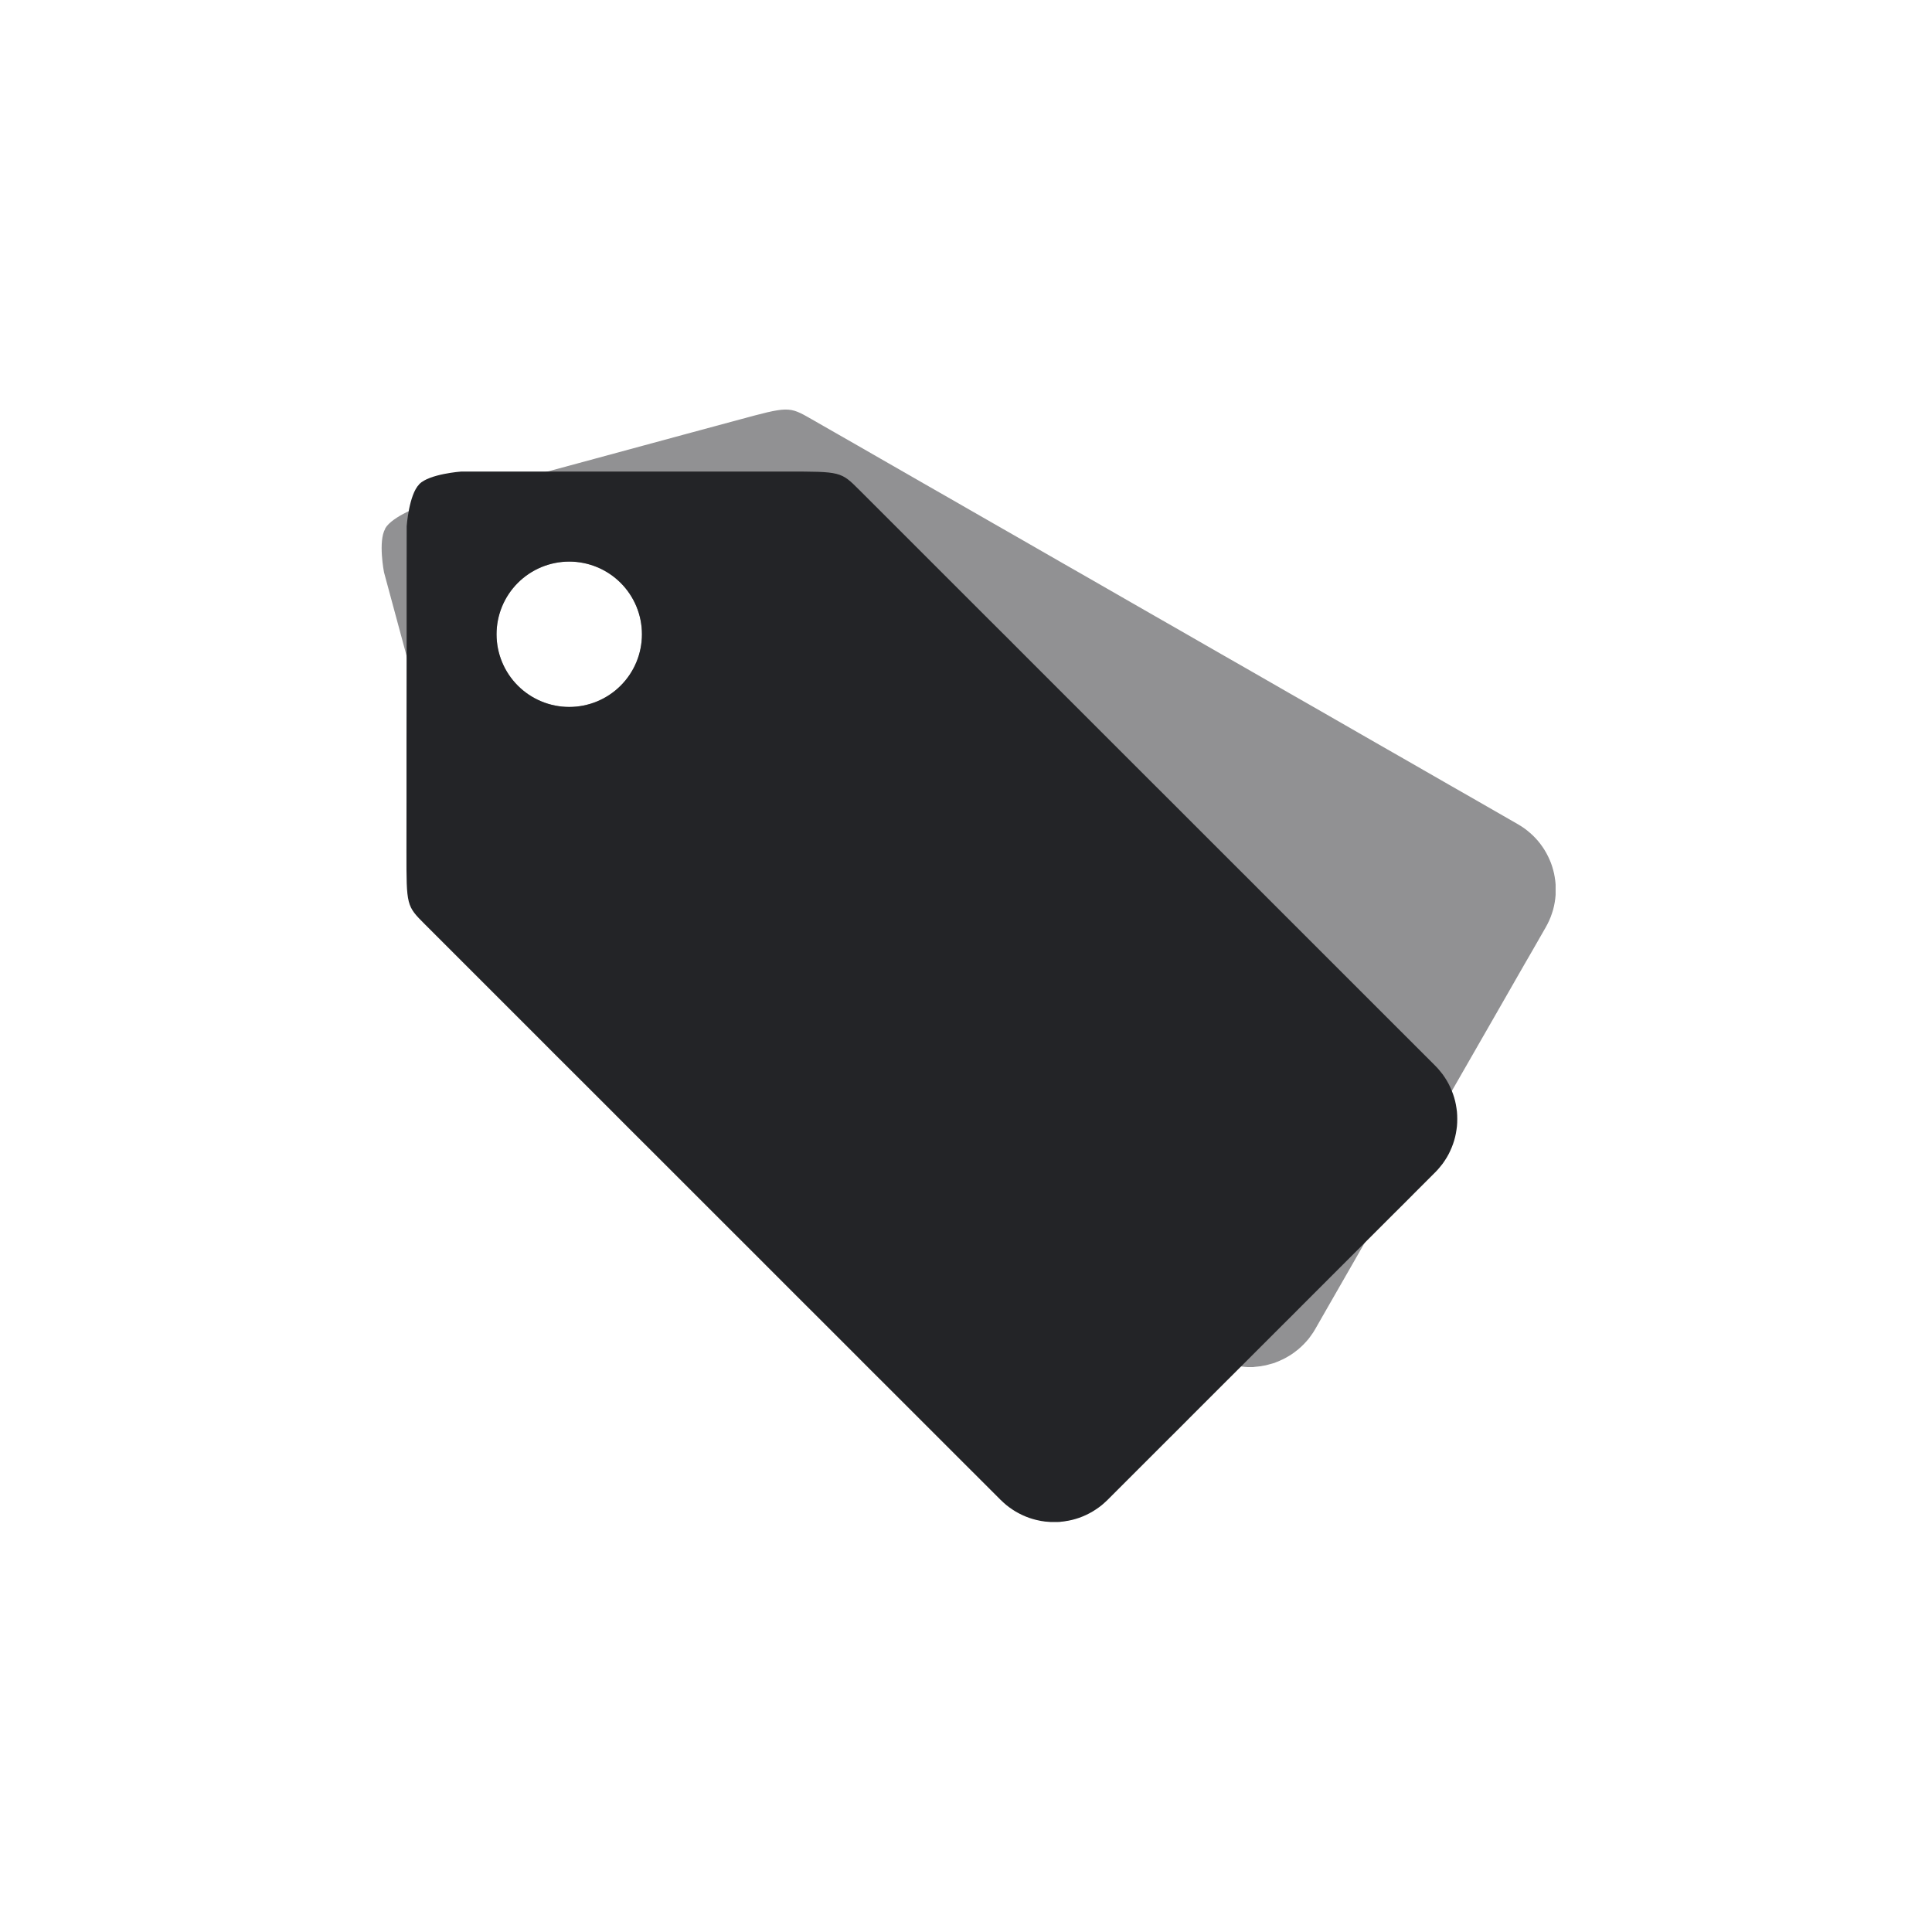 <svg xmlns="http://www.w3.org/2000/svg" xmlns:xlink="http://www.w3.org/1999/xlink" width="1080" zoomAndPan="magnify" viewBox="0 0 810 810" height="1080" preserveAspectRatio="xMidYMid meet" version="1.0"><defs><clipPath id="7a89590ea8"><path d="M 160 171 L 652.199 171 L 652.199 574 L 160 574 Z M 160 171 " clip-rule="nonzero"/></clipPath></defs><g clip-path="url(#7a89590ea8)"><path fill="#232427" d="M 329.168 171.707 C 325.23 171.77 319.754 173.266 308.773 176.246 L 286.809 182.176 L 242.879 194.09 L 220.914 200.023 L 198.973 205.98 L 177.008 211.938 C 177.008 211.938 164.508 216.301 161.473 221.586 L 161.5 221.684 C 158.465 226.969 161 239.953 161 239.953 L 172.867 283.875 L 178.801 305.832 L 190.668 349.754 L 196.629 371.711 C 202.562 393.672 202.562 393.68 212.109 399.156 L 221.66 404.613 L 231.211 410.098 L 240.758 415.582 L 250.309 421.039 L 259.855 426.523 L 269.406 432.008 L 278.953 437.465 L 288.504 442.949 L 298.051 448.434 L 307.602 453.891 L 317.152 459.375 L 326.699 464.859 L 336.25 470.344 L 345.797 475.801 L 355.348 481.285 L 364.895 486.77 L 374.445 492.227 L 383.996 497.711 L 393.543 503.195 L 403.094 508.652 L 412.641 514.137 L 422.191 519.621 L 431.738 525.105 L 441.289 530.562 L 450.836 536.047 L 460.387 541.531 L 469.938 546.988 L 479.484 552.473 L 489.059 557.957 L 498.609 563.418 L 508.156 568.898 C 508.633 569.168 509.098 569.43 509.578 569.672 C 510.062 569.93 510.559 570.164 511.051 570.395 C 511.539 570.613 512.023 570.801 512.52 570.992 C 513.02 571.184 513.52 571.391 514.016 571.543 C 514.516 571.707 515.035 571.863 515.539 571.992 C 516.043 572.133 516.551 572.25 517.059 572.363 C 517.566 572.492 518.07 572.574 518.578 572.664 C 519.09 572.793 519.59 572.824 520.102 572.887 C 520.609 572.887 521.133 573.012 521.645 573.039 C 522.156 573.039 522.656 573.164 523.168 573.164 C 523.68 573.164 524.203 573.168 524.711 573.164 C 525.223 573.156 525.723 573.164 526.234 573.039 C 526.75 573.031 527.25 572.914 527.754 572.887 C 528.273 572.879 528.754 572.754 529.25 572.664 C 529.738 572.535 530.258 572.531 530.746 572.391 C 531.234 572.262 531.727 572.117 532.219 571.992 C 532.707 571.863 533.199 571.719 533.688 571.594 C 534.176 571.465 534.656 571.324 535.109 571.07 C 535.598 570.941 536.059 570.676 536.531 570.496 C 536.98 570.238 537.445 570.102 537.902 569.871 C 538.352 569.617 538.828 569.406 539.273 569.148 C 539.719 568.895 540.156 568.633 540.594 568.375 C 541.031 568.109 541.441 567.848 541.867 567.555 C 542.289 567.273 542.703 566.938 543.113 566.633 C 543.523 566.324 543.938 566.016 544.332 565.684 C 544.73 565.352 545.125 564.996 545.504 564.637 C 545.887 564.281 546.262 563.91 546.629 563.543 C 546.992 563.16 547.348 562.777 547.699 562.395 C 548.047 562 548.387 561.605 548.723 561.199 C 549.051 560.777 549.359 560.34 549.668 559.902 C 549.98 559.457 550.301 559.043 550.594 558.582 C 550.887 558.133 551.164 557.66 551.441 557.184 L 554.457 551.902 L 557.473 546.641 L 560.488 541.383 L 563.508 536.121 L 569.539 525.605 L 572.559 520.344 L 575.598 515.086 L 578.617 509.824 L 581.633 504.543 L 584.648 499.281 L 587.668 494.023 L 590.684 488.766 L 593.699 483.504 L 596.715 478.246 L 599.734 472.984 L 605.766 462.469 L 608.809 457.184 L 611.824 451.922 L 614.844 446.664 L 617.859 441.406 L 620.875 436.145 L 623.895 430.887 L 626.91 425.629 L 629.926 420.367 L 632.941 415.109 L 635.961 409.824 L 638.977 404.566 L 642.02 399.305 L 645.035 394.047 L 648.051 388.785 C 648.328 388.316 648.582 387.836 648.824 387.34 C 649.07 386.855 649.305 386.383 649.523 385.895 C 649.746 385.41 649.953 384.895 650.145 384.398 C 650.336 383.902 650.504 383.406 650.672 382.906 C 650.836 382.406 651.004 381.922 651.145 381.41 C 651.285 380.91 651.402 380.398 651.52 379.887 C 651.633 379.379 651.73 378.887 651.816 378.367 C 651.902 377.855 651.977 377.332 652.043 376.824 C 652.105 376.312 652.152 375.812 652.191 375.301 C 652.227 374.793 652.254 374.27 652.266 373.758 C 652.281 373.246 652.277 372.746 652.266 372.234 C 652.254 371.727 652.227 371.219 652.191 370.715 C 652.152 370.207 652.105 369.703 652.043 369.195 C 651.98 368.699 651.902 368.172 651.816 367.676 C 651.734 367.176 651.652 366.699 651.543 366.203 C 651.434 365.707 651.301 365.203 651.168 364.707 C 651.035 364.211 650.902 363.75 650.746 363.262 C 650.59 362.777 650.426 362.297 650.246 361.816 C 650.066 361.332 649.875 360.887 649.672 360.422 C 649.473 359.961 649.246 359.48 649.023 359.027 C 648.801 358.566 648.574 358.125 648.328 357.68 C 648.078 357.234 647.824 356.801 647.555 356.359 C 647.285 355.926 646.996 355.48 646.707 355.062 C 646.414 354.641 646.121 354.223 645.809 353.816 C 645.496 353.406 645.172 353.004 644.836 352.594 C 644.5 352.199 644.168 351.832 643.812 351.449 C 643.461 351.066 643.09 350.695 642.715 350.328 C 642.344 349.969 641.941 349.613 641.543 349.254 C 641.148 348.91 640.742 348.578 640.324 348.234 C 639.906 347.902 639.484 347.555 639.051 347.262 C 638.613 346.941 638.16 346.645 637.707 346.363 C 637.246 346.07 636.789 345.797 636.309 345.516 L 626.758 340.031 L 617.211 334.547 L 607.66 329.09 L 598.113 323.605 L 588.562 318.121 L 579.016 312.664 L 569.465 307.18 L 559.918 301.695 L 550.367 296.211 L 540.816 290.754 L 531.27 285.27 L 521.719 279.785 L 512.172 274.328 L 502.621 268.844 L 493.074 263.359 L 483.523 257.902 L 473.973 252.418 L 464.426 246.934 L 454.875 241.449 L 445.328 235.992 L 435.777 230.508 L 426.23 225.023 L 416.68 219.566 L 407.129 214.082 L 397.582 208.598 L 388.031 203.141 L 378.484 197.656 L 368.934 192.172 L 359.387 186.688 L 349.836 181.23 L 340.262 175.746 C 335.488 173.008 333.105 171.648 329.168 171.707 Z M 238.641 235.441 C 239.641 235.441 240.637 235.492 241.629 235.59 C 242.621 235.688 243.609 235.832 244.59 236.027 C 245.57 236.223 246.535 236.465 247.492 236.754 C 248.449 237.043 249.387 237.379 250.309 237.762 C 251.234 238.145 252.133 238.57 253.016 239.039 C 253.895 239.512 254.754 240.023 255.582 240.578 C 256.414 241.133 257.215 241.727 257.984 242.359 C 258.758 242.992 259.496 243.664 260.203 244.371 C 260.91 245.074 261.578 245.812 262.215 246.586 C 262.848 247.359 263.441 248.16 263.996 248.988 C 264.551 249.82 265.062 250.676 265.535 251.555 C 266.004 252.438 266.43 253.336 266.812 254.262 C 267.195 255.184 267.531 256.121 267.82 257.078 C 268.109 258.031 268.352 259 268.547 259.98 C 268.742 260.957 268.887 261.945 268.984 262.938 C 269.082 263.934 269.133 264.93 269.133 265.926 C 269.133 266.926 269.082 267.922 268.984 268.914 C 268.887 269.906 268.738 270.895 268.543 271.871 C 268.348 272.852 268.105 273.816 267.816 274.773 C 267.523 275.727 267.188 276.664 266.805 277.586 C 266.422 278.508 265.996 279.41 265.527 280.289 C 265.055 281.168 264.543 282.023 263.988 282.852 C 263.434 283.684 262.836 284.484 262.203 285.254 C 261.57 286.023 260.902 286.762 260.195 287.469 C 259.488 288.176 258.75 288.844 257.977 289.477 C 257.207 290.109 256.406 290.703 255.574 291.258 C 254.746 291.812 253.891 292.324 253.008 292.793 C 252.129 293.262 251.227 293.688 250.305 294.07 C 249.383 294.453 248.441 294.789 247.488 295.078 C 246.531 295.367 245.566 295.609 244.586 295.801 C 243.605 295.996 242.621 296.145 241.629 296.242 C 240.633 296.34 239.637 296.387 238.641 296.387 C 237.641 296.387 236.648 296.336 235.652 296.238 C 234.66 296.141 233.676 295.992 232.699 295.797 C 231.719 295.602 230.754 295.359 229.797 295.07 C 228.844 294.781 227.906 294.445 226.984 294.062 C 226.062 293.68 225.16 293.254 224.281 292.785 C 223.402 292.312 222.547 291.801 221.719 291.246 C 220.887 290.695 220.09 290.102 219.316 289.469 C 218.547 288.836 217.809 288.164 217.102 287.461 C 216.395 286.754 215.727 286.016 215.094 285.246 C 214.461 284.473 213.867 283.676 213.312 282.844 C 212.758 282.016 212.246 281.16 211.777 280.281 C 211.305 279.402 210.879 278.504 210.496 277.582 C 210.113 276.66 209.777 275.723 209.488 274.766 C 209.199 273.812 208.957 272.848 208.762 271.867 C 208.566 270.891 208.418 269.906 208.32 268.914 C 208.223 267.918 208.172 266.926 208.172 265.926 C 208.172 264.93 208.223 263.934 208.32 262.941 C 208.418 261.949 208.562 260.961 208.758 259.984 C 208.953 259.004 209.195 258.035 209.484 257.082 C 209.773 256.125 210.109 255.188 210.488 254.266 C 210.871 253.344 211.297 252.441 211.766 251.562 C 212.238 250.684 212.75 249.828 213.305 248.996 C 213.859 248.168 214.453 247.367 215.086 246.594 C 215.719 245.824 216.387 245.086 217.094 244.379 C 217.797 243.672 218.535 243.004 219.309 242.371 C 220.078 241.734 220.879 241.141 221.711 240.586 C 222.539 240.031 223.395 239.52 224.273 239.047 C 225.156 238.578 226.055 238.152 226.977 237.77 C 227.898 237.387 228.84 237.051 229.793 236.762 C 230.75 236.469 231.715 236.227 232.695 236.031 C 233.672 235.836 234.66 235.691 235.652 235.59 C 236.645 235.492 237.641 235.445 238.641 235.441 Z M 238.641 235.441 " fill-opacity="0.498" fill-rule="nonzero"/></g><path fill="#232427" d="M 193.27 197.711 C 193.27 197.711 180.074 198.664 175.766 202.973 L 175.766 203.047 C 171.457 207.355 170.504 220.57 170.504 220.57 L 170.48 243.301 L 170.48 266.059 L 170.457 288.789 L 170.43 311.547 L 170.43 334.305 L 170.406 357.035 C 170.391 379.781 170.398 379.785 178.184 387.57 L 185.965 395.348 L 193.742 403.125 L 201.547 410.926 L 209.324 418.703 L 217.105 426.48 L 224.883 434.258 L 232.66 442.059 L 240.465 449.836 L 248.246 457.613 L 256.023 465.387 L 263.801 473.191 L 271.605 480.969 L 279.387 488.742 L 294.941 504.297 L 302.746 512.098 L 310.527 519.875 L 326.082 535.43 L 333.863 543.23 L 341.664 551.008 L 349.445 558.785 L 357.223 566.562 L 365.004 574.363 L 372.805 582.141 L 380.586 589.918 L 388.363 597.695 L 396.145 605.473 L 403.945 613.273 L 411.727 621.051 L 419.504 628.828 C 419.895 629.211 420.301 629.59 420.703 629.949 C 421.105 630.32 421.508 630.676 421.922 631.02 C 422.34 631.363 422.766 631.672 423.195 631.992 C 423.625 632.312 424.051 632.609 424.492 632.891 C 424.93 633.184 425.363 633.48 425.812 633.738 C 426.262 634.004 426.723 634.242 427.184 634.484 C 427.645 634.727 428.109 634.965 428.578 635.184 C 429.051 635.398 429.523 635.613 430 635.805 C 430.477 635.996 430.965 636.176 431.445 636.355 C 431.93 636.52 432.43 636.688 432.918 636.828 C 433.41 636.98 433.895 637.113 434.391 637.227 C 434.883 637.355 435.387 637.449 435.887 637.551 C 436.383 637.68 436.879 637.723 437.383 637.801 C 437.883 637.93 438.398 637.938 438.902 637.977 C 439.406 637.977 439.891 638.102 440.398 638.102 L 441.918 638.102 C 442.426 638.102 442.934 638.086 443.441 638.102 C 443.945 638.102 444.457 638.102 444.961 637.977 C 445.465 637.977 445.98 637.852 446.48 637.801 C 446.984 637.672 447.477 637.652 447.977 637.551 C 448.477 637.422 448.977 637.355 449.473 637.227 C 449.969 637.098 450.453 636.969 450.945 636.828 C 451.434 636.688 451.93 636.52 452.414 636.355 C 452.898 636.188 453.383 635.996 453.859 635.805 C 454.34 635.613 454.812 635.398 455.281 635.184 C 455.75 634.965 456.219 634.727 456.68 634.484 C 457.141 634.242 457.574 634.004 458.023 633.738 C 458.477 633.469 458.93 633.172 459.371 632.891 C 459.812 632.598 460.238 632.301 460.668 631.992 C 461.098 631.672 461.523 631.363 461.941 631.02 C 462.355 630.676 462.758 630.32 463.16 629.949 C 463.562 629.59 463.969 629.211 464.359 628.828 L 468.645 624.539 L 472.934 620.254 L 477.223 615.965 L 481.512 611.68 L 490.09 603.102 L 494.402 598.816 L 498.691 594.504 L 502.977 590.215 L 507.266 585.93 L 511.555 581.641 L 515.844 577.355 L 528.707 564.492 L 532.996 560.207 L 537.285 555.918 L 541.598 551.633 L 545.887 547.32 L 550.176 543.031 L 554.465 538.746 L 558.75 534.457 L 563.039 530.172 L 571.617 521.594 L 575.906 517.309 L 584.48 508.734 L 588.797 504.445 L 593.082 500.133 L 597.371 495.848 L 601.66 491.559 C 602.047 491.176 602.418 490.797 602.781 490.387 C 603.148 489.98 603.492 489.551 603.828 489.141 C 604.168 488.734 604.512 488.316 604.828 487.895 C 605.141 487.461 605.434 487.035 605.723 486.598 C 606.016 486.164 606.305 485.707 606.574 485.254 C 606.84 484.809 607.102 484.344 607.344 483.883 C 607.586 483.422 607.801 482.961 608.02 482.488 C 608.238 482.016 608.449 481.539 608.641 481.066 C 608.836 480.594 609.02 480.105 609.191 479.621 C 609.359 479.137 609.52 478.664 609.664 478.176 C 609.809 477.691 609.941 477.199 610.062 476.703 C 610.184 476.207 610.289 475.703 610.387 475.207 C 610.484 474.711 610.562 474.195 610.637 473.688 C 610.707 473.191 610.785 472.695 610.836 472.191 C 610.883 471.695 610.914 471.18 610.934 470.672 C 610.961 470.16 610.961 469.664 610.961 469.152 C 610.961 468.641 610.961 468.141 610.934 467.629 C 610.91 467.121 610.883 466.617 610.836 466.109 C 610.789 465.602 610.707 465.117 610.637 464.613 C 610.562 464.117 610.484 463.59 610.387 463.094 C 610.289 462.598 610.184 462.094 610.062 461.598 C 609.941 461.102 609.809 460.625 609.664 460.129 C 609.52 459.645 609.359 459.16 609.191 458.684 C 609.02 458.199 608.836 457.707 608.641 457.238 C 608.449 456.766 608.238 456.289 608.02 455.816 C 607.801 455.344 607.586 454.883 607.344 454.422 C 607.102 453.961 606.84 453.496 606.574 453.051 C 606.305 452.602 606.016 452.145 605.723 451.703 C 605.434 451.27 605.141 450.84 604.828 450.406 C 604.512 449.973 604.168 449.57 603.828 449.16 C 603.488 448.738 603.145 448.309 602.781 447.914 C 602.418 447.508 602.047 447.137 601.66 446.742 L 593.883 438.965 L 586.078 431.164 L 578.301 423.387 L 570.52 415.609 L 562.742 407.832 L 554.938 400.031 L 547.16 392.254 L 539.379 384.477 L 531.602 376.699 L 523.82 368.898 L 516.02 361.121 L 508.238 353.344 L 500.461 345.566 L 492.68 337.766 L 484.879 329.988 L 477.098 322.211 L 469.32 314.438 L 461.539 306.66 L 453.738 298.855 L 445.957 291.082 L 438.18 283.305 L 430.398 275.527 L 422.621 267.723 L 414.816 259.949 L 399.262 244.395 L 391.48 236.617 L 383.676 228.816 L 368.121 213.262 L 360.34 205.484 C 352.555 197.703 352.551 197.691 329.797 197.707 L 193.273 197.707 Z M 238.645 235.449 C 239.645 235.449 240.641 235.496 241.633 235.594 C 242.629 235.691 243.613 235.84 244.594 236.035 C 245.574 236.227 246.543 236.469 247.496 236.762 C 248.453 237.051 249.391 237.387 250.316 237.77 C 251.238 238.148 252.141 238.574 253.02 239.047 C 253.902 239.516 254.758 240.031 255.586 240.586 C 256.418 241.141 257.219 241.734 257.992 242.367 C 258.762 243 259.504 243.668 260.207 244.375 C 260.914 245.082 261.586 245.82 262.219 246.594 C 262.852 247.363 263.445 248.164 264 248.996 C 264.555 249.824 265.07 250.68 265.539 251.562 C 266.012 252.441 266.438 253.344 266.82 254.266 C 267.199 255.188 267.535 256.129 267.828 257.082 C 268.117 258.039 268.359 259.008 268.555 259.984 C 268.746 260.965 268.895 261.953 268.992 262.945 C 269.09 263.938 269.137 264.934 269.137 265.934 C 269.137 266.934 269.086 267.926 268.988 268.922 C 268.891 269.914 268.742 270.898 268.547 271.879 C 268.352 272.855 268.109 273.824 267.82 274.777 C 267.531 275.734 267.195 276.672 266.812 277.594 C 266.43 278.516 266.004 279.414 265.531 280.297 C 265.059 281.176 264.547 282.031 263.992 282.859 C 263.438 283.688 262.844 284.488 262.211 285.262 C 261.574 286.031 260.906 286.77 260.199 287.477 C 259.492 288.18 258.754 288.852 257.984 289.484 C 257.211 290.117 256.41 290.707 255.578 291.262 C 254.75 291.816 253.895 292.328 253.012 292.801 C 252.133 293.27 251.23 293.695 250.309 294.078 C 249.387 294.457 248.449 294.793 247.492 295.082 C 246.539 295.371 245.57 295.613 244.59 295.809 C 243.613 296.004 242.625 296.148 241.633 296.246 C 240.641 296.344 239.645 296.395 238.645 296.395 C 237.648 296.391 236.652 296.344 235.66 296.246 C 234.668 296.145 233.68 296 232.703 295.805 C 231.723 295.609 230.758 295.367 229.805 295.078 C 228.848 294.789 227.91 294.453 226.988 294.07 C 226.066 293.688 225.168 293.262 224.285 292.789 C 223.406 292.32 222.551 291.809 221.723 291.254 C 220.895 290.699 220.094 290.105 219.32 289.473 C 218.551 288.84 217.812 288.172 217.105 287.465 C 216.402 286.762 215.73 286.023 215.098 285.25 C 214.465 284.48 213.871 283.68 213.316 282.852 C 212.766 282.023 212.25 281.168 211.781 280.289 C 211.309 279.41 210.883 278.508 210.504 277.586 C 210.121 276.664 209.785 275.727 209.492 274.773 C 209.203 273.82 208.961 272.852 208.766 271.875 C 208.57 270.898 208.426 269.91 208.328 268.918 C 208.227 267.926 208.18 266.93 208.18 265.934 C 208.18 264.938 208.227 263.941 208.324 262.945 C 208.422 261.953 208.566 260.969 208.762 259.988 C 208.957 259.012 209.199 258.043 209.488 257.09 C 209.777 256.133 210.113 255.195 210.496 254.273 C 210.875 253.352 211.301 252.449 211.773 251.57 C 212.242 250.688 212.754 249.832 213.309 249.004 C 213.863 248.172 214.457 247.371 215.09 246.602 C 215.723 245.828 216.391 245.09 217.098 244.383 C 217.805 243.68 218.543 243.008 219.312 242.375 C 220.086 241.742 220.887 241.148 221.715 240.594 C 222.543 240.039 223.398 239.527 224.281 239.055 C 225.16 238.582 226.062 238.156 226.984 237.773 C 227.906 237.395 228.844 237.055 229.797 236.766 C 230.754 236.477 231.719 236.234 232.699 236.039 C 233.68 235.844 234.664 235.695 235.656 235.598 C 236.652 235.5 237.648 235.449 238.645 235.449 Z M 238.645 235.449 " fill-opacity="1" fill-rule="nonzero"/></svg>